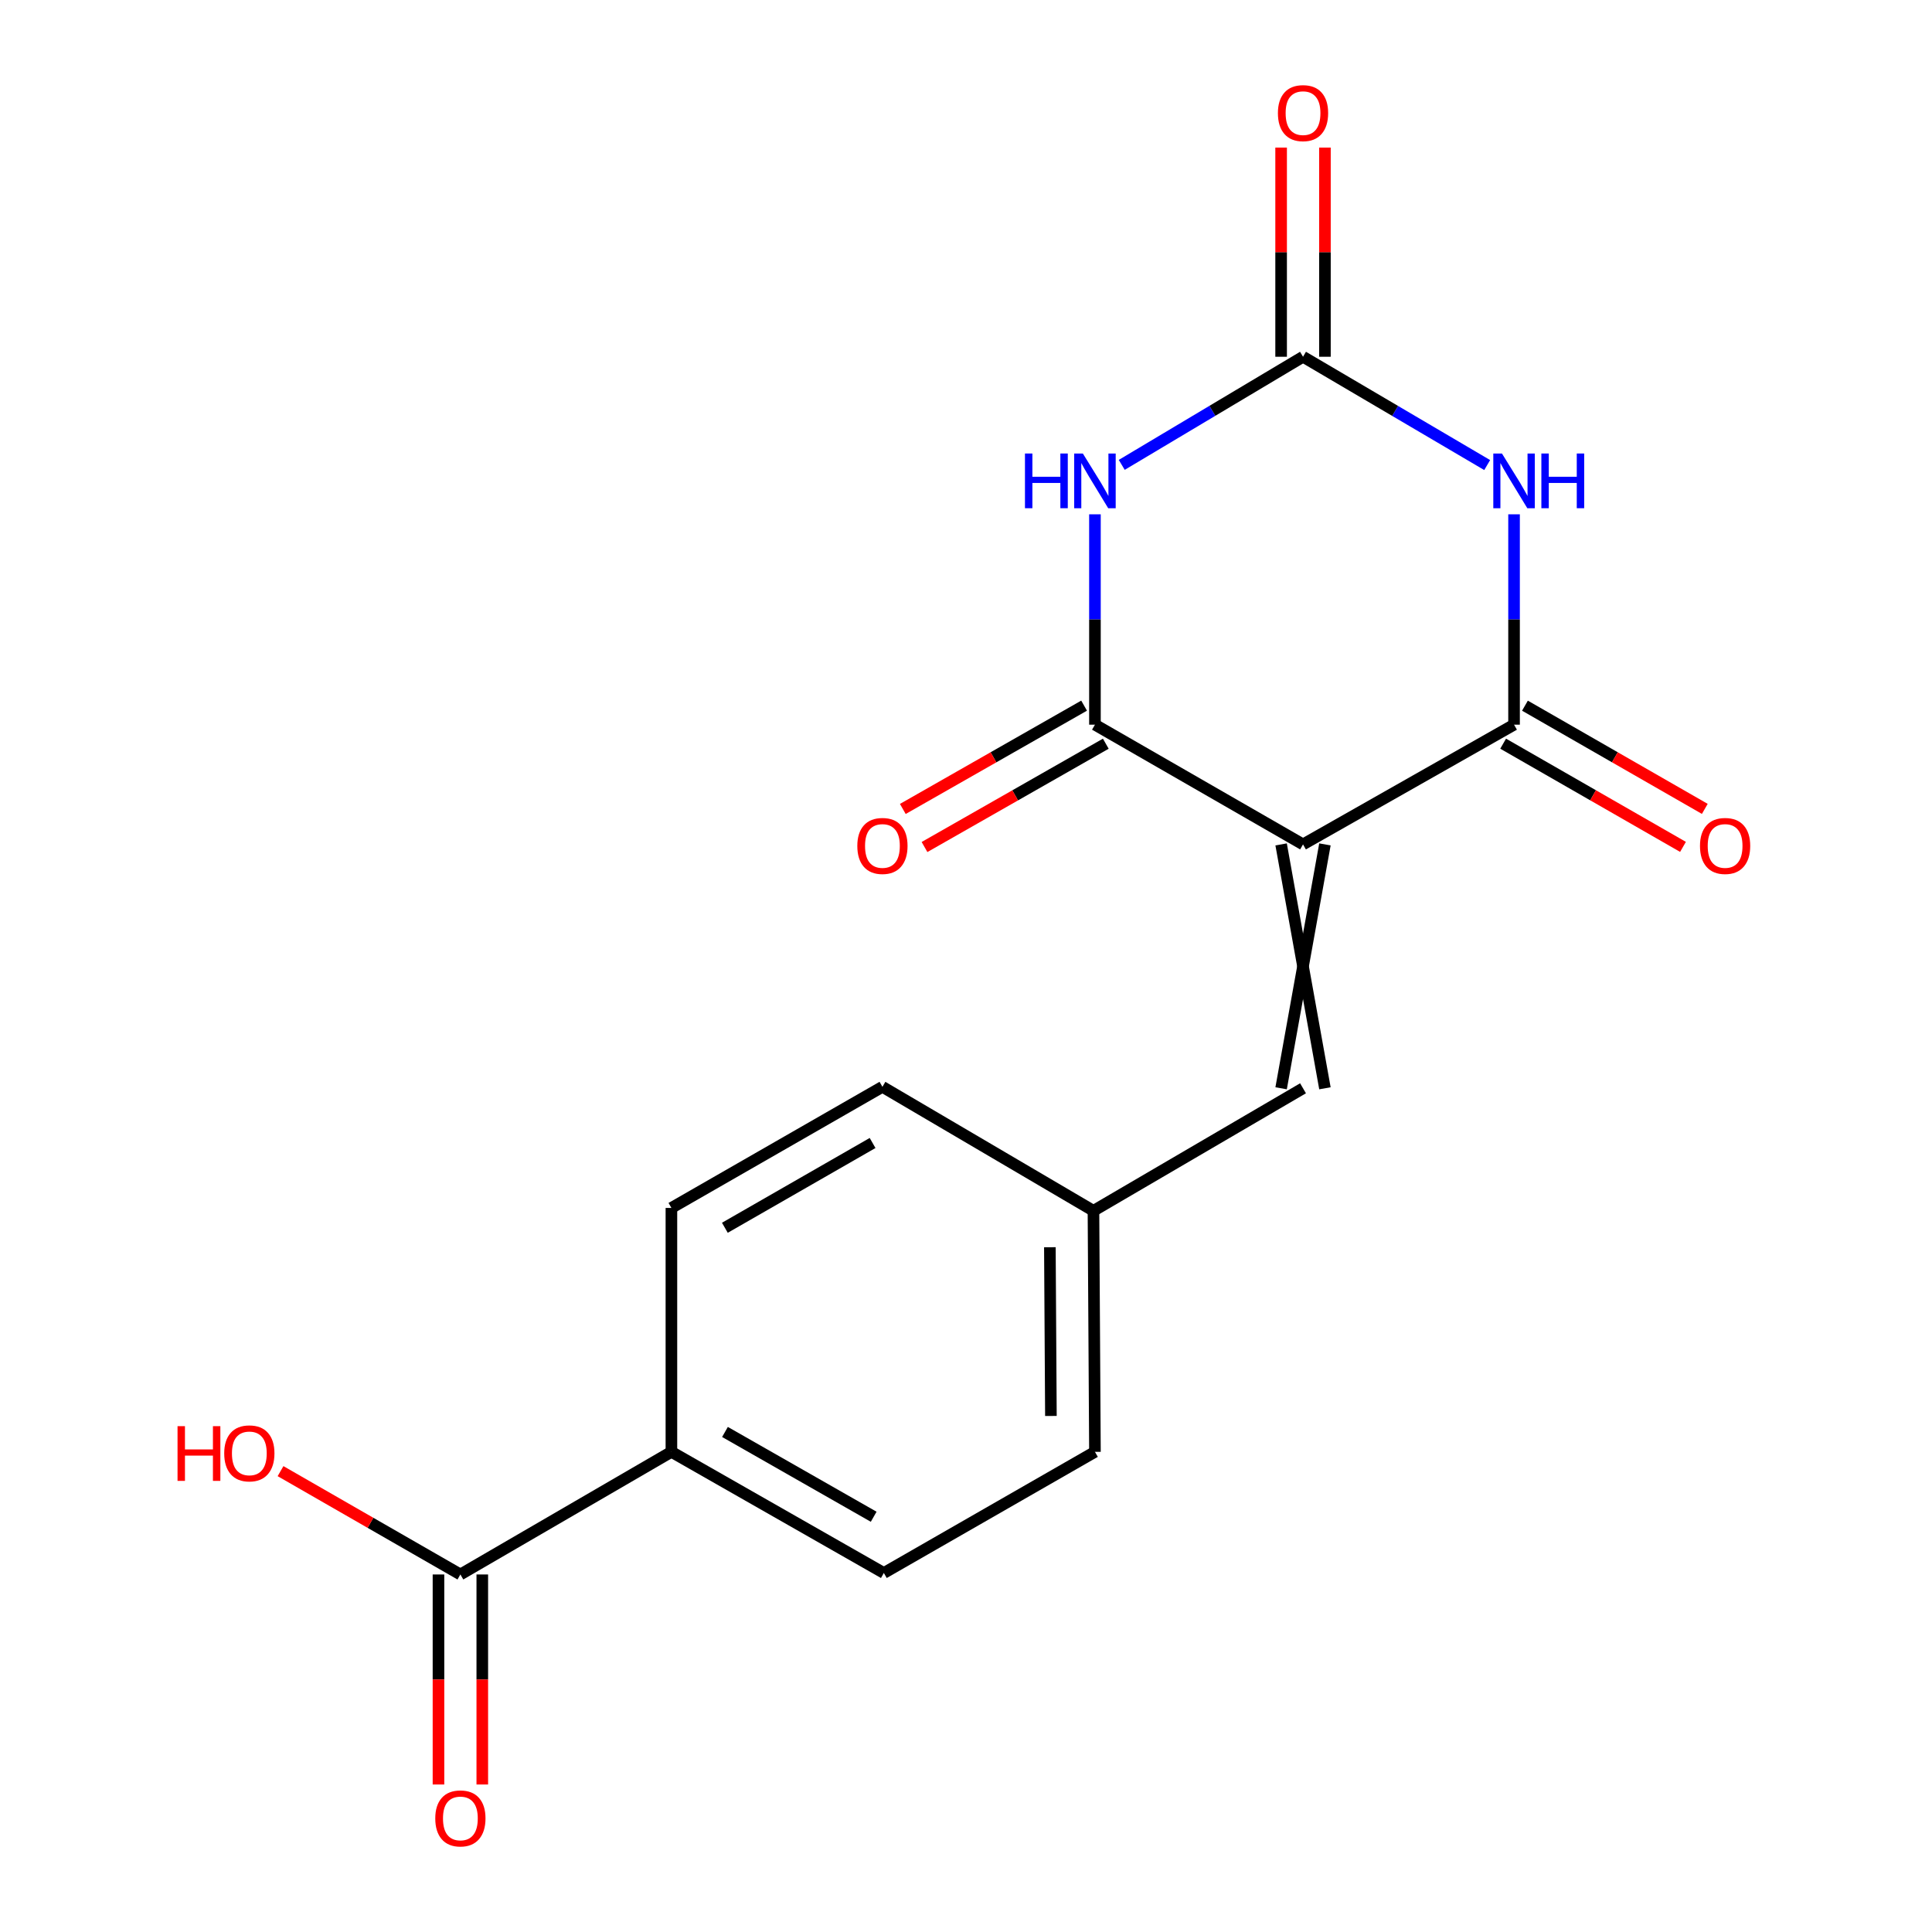 <?xml version='1.0' encoding='iso-8859-1'?>
<svg version='1.1' baseProfile='full'
              xmlns='http://www.w3.org/2000/svg'
                      xmlns:rdkit='http://www.rdkit.org/xml'
                      xmlns:xlink='http://www.w3.org/1999/xlink'
                  xml:space='preserve'
width='1000px' height='1000px' viewBox='0 0 1000 1000'>
<!-- END OF HEADER -->
<rect style='opacity:1.0;fill:#FFFFFF;stroke:none' width='1000' height='1000' x='0' y='0'> </rect>
<path class='bond-2' d='M 674.443,437.061 L 783.67,375.09' style='fill:none;fill-rule:evenodd;stroke:#000000;stroke-width:6px;stroke-linecap:butt;stroke-linejoin:miter;stroke-opacity:1' />
<path class='bond-3' d='M 674.443,437.061 L 566.741,375.09' style='fill:none;fill-rule:evenodd;stroke:#000000;stroke-width:6px;stroke-linecap:butt;stroke-linejoin:miter;stroke-opacity:1' />
<path class='bond-5' d='M 663.105,437.061 L 685.782,563.295' style='fill:none;fill-rule:evenodd;stroke:#000000;stroke-width:6px;stroke-linecap:butt;stroke-linejoin:miter;stroke-opacity:1' />
<path class='bond-5' d='M 685.782,437.061 L 663.105,563.295' style='fill:none;fill-rule:evenodd;stroke:#000000;stroke-width:6px;stroke-linecap:butt;stroke-linejoin:miter;stroke-opacity:1' />
<path class='bond-0' d='M 566.741,266.209 L 566.741,320.65' style='fill:none;fill-rule:evenodd;stroke:#0000FF;stroke-width:6px;stroke-linecap:butt;stroke-linejoin:miter;stroke-opacity:1' />
<path class='bond-0' d='M 566.741,320.65 L 566.741,375.09' style='fill:none;fill-rule:evenodd;stroke:#000000;stroke-width:6px;stroke-linecap:butt;stroke-linejoin:miter;stroke-opacity:1' />
<path class='bond-18' d='M 580.616,240.619 L 627.53,212.637' style='fill:none;fill-rule:evenodd;stroke:#0000FF;stroke-width:6px;stroke-linecap:butt;stroke-linejoin:miter;stroke-opacity:1' />
<path class='bond-18' d='M 627.53,212.637 L 674.443,184.656' style='fill:none;fill-rule:evenodd;stroke:#000000;stroke-width:6px;stroke-linecap:butt;stroke-linejoin:miter;stroke-opacity:1' />
<path class='bond-1' d='M 783.67,266.209 L 783.67,320.65' style='fill:none;fill-rule:evenodd;stroke:#0000FF;stroke-width:6px;stroke-linecap:butt;stroke-linejoin:miter;stroke-opacity:1' />
<path class='bond-1' d='M 783.67,320.65 L 783.67,375.09' style='fill:none;fill-rule:evenodd;stroke:#000000;stroke-width:6px;stroke-linecap:butt;stroke-linejoin:miter;stroke-opacity:1' />
<path class='bond-4' d='M 769.762,240.715 L 722.102,212.685' style='fill:none;fill-rule:evenodd;stroke:#0000FF;stroke-width:6px;stroke-linecap:butt;stroke-linejoin:miter;stroke-opacity:1' />
<path class='bond-4' d='M 722.102,212.685 L 674.443,184.656' style='fill:none;fill-rule:evenodd;stroke:#000000;stroke-width:6px;stroke-linecap:butt;stroke-linejoin:miter;stroke-opacity:1' />
<path class='bond-8' d='M 778.026,384.925 L 824.571,411.635' style='fill:none;fill-rule:evenodd;stroke:#000000;stroke-width:6px;stroke-linecap:butt;stroke-linejoin:miter;stroke-opacity:1' />
<path class='bond-8' d='M 824.571,411.635 L 871.116,438.346' style='fill:none;fill-rule:evenodd;stroke:#FF0000;stroke-width:6px;stroke-linecap:butt;stroke-linejoin:miter;stroke-opacity:1' />
<path class='bond-8' d='M 789.313,365.256 L 835.858,391.967' style='fill:none;fill-rule:evenodd;stroke:#000000;stroke-width:6px;stroke-linecap:butt;stroke-linejoin:miter;stroke-opacity:1' />
<path class='bond-8' d='M 835.858,391.967 L 882.403,418.678' style='fill:none;fill-rule:evenodd;stroke:#FF0000;stroke-width:6px;stroke-linecap:butt;stroke-linejoin:miter;stroke-opacity:1' />
<path class='bond-7' d='M 561.127,365.24 L 514.212,391.977' style='fill:none;fill-rule:evenodd;stroke:#000000;stroke-width:6px;stroke-linecap:butt;stroke-linejoin:miter;stroke-opacity:1' />
<path class='bond-7' d='M 514.212,391.977 L 467.297,418.715' style='fill:none;fill-rule:evenodd;stroke:#FF0000;stroke-width:6px;stroke-linecap:butt;stroke-linejoin:miter;stroke-opacity:1' />
<path class='bond-7' d='M 572.355,384.941 L 525.441,411.679' style='fill:none;fill-rule:evenodd;stroke:#000000;stroke-width:6px;stroke-linecap:butt;stroke-linejoin:miter;stroke-opacity:1' />
<path class='bond-7' d='M 525.441,411.679 L 478.526,438.417' style='fill:none;fill-rule:evenodd;stroke:#FF0000;stroke-width:6px;stroke-linecap:butt;stroke-linejoin:miter;stroke-opacity:1' />
<path class='bond-10' d='M 685.782,184.656 L 685.782,130.522' style='fill:none;fill-rule:evenodd;stroke:#000000;stroke-width:6px;stroke-linecap:butt;stroke-linejoin:miter;stroke-opacity:1' />
<path class='bond-10' d='M 685.782,130.522 L 685.782,76.387' style='fill:none;fill-rule:evenodd;stroke:#FF0000;stroke-width:6px;stroke-linecap:butt;stroke-linejoin:miter;stroke-opacity:1' />
<path class='bond-10' d='M 663.105,184.656 L 663.105,130.522' style='fill:none;fill-rule:evenodd;stroke:#000000;stroke-width:6px;stroke-linecap:butt;stroke-linejoin:miter;stroke-opacity:1' />
<path class='bond-10' d='M 663.105,130.522 L 663.105,76.387' style='fill:none;fill-rule:evenodd;stroke:#FF0000;stroke-width:6px;stroke-linecap:butt;stroke-linejoin:miter;stroke-opacity:1' />
<path class='bond-12' d='M 674.443,563.295 L 565.973,626.714' style='fill:none;fill-rule:evenodd;stroke:#000000;stroke-width:6px;stroke-linecap:butt;stroke-linejoin:miter;stroke-opacity:1' />
<path class='bond-6' d='M 238.293,814.944 L 347.52,751.474' style='fill:none;fill-rule:evenodd;stroke:#000000;stroke-width:6px;stroke-linecap:butt;stroke-linejoin:miter;stroke-opacity:1' />
<path class='bond-11' d='M 226.955,814.944 L 226.955,869.299' style='fill:none;fill-rule:evenodd;stroke:#000000;stroke-width:6px;stroke-linecap:butt;stroke-linejoin:miter;stroke-opacity:1' />
<path class='bond-11' d='M 226.955,869.299 L 226.955,923.653' style='fill:none;fill-rule:evenodd;stroke:#FF0000;stroke-width:6px;stroke-linecap:butt;stroke-linejoin:miter;stroke-opacity:1' />
<path class='bond-11' d='M 249.632,814.944 L 249.632,869.299' style='fill:none;fill-rule:evenodd;stroke:#000000;stroke-width:6px;stroke-linecap:butt;stroke-linejoin:miter;stroke-opacity:1' />
<path class='bond-11' d='M 249.632,869.299 L 249.632,923.653' style='fill:none;fill-rule:evenodd;stroke:#FF0000;stroke-width:6px;stroke-linecap:butt;stroke-linejoin:miter;stroke-opacity:1' />
<path class='bond-15' d='M 238.293,814.944 L 191.749,788.201' style='fill:none;fill-rule:evenodd;stroke:#000000;stroke-width:6px;stroke-linecap:butt;stroke-linejoin:miter;stroke-opacity:1' />
<path class='bond-15' d='M 191.749,788.201 L 145.204,761.459' style='fill:none;fill-rule:evenodd;stroke:#FF0000;stroke-width:6px;stroke-linecap:butt;stroke-linejoin:miter;stroke-opacity:1' />
<path class='bond-9' d='M 347.52,751.474 L 457.477,814.176' style='fill:none;fill-rule:evenodd;stroke:#000000;stroke-width:6px;stroke-linecap:butt;stroke-linejoin:miter;stroke-opacity:1' />
<path class='bond-9' d='M 375.247,741.18 L 452.217,785.071' style='fill:none;fill-rule:evenodd;stroke:#000000;stroke-width:6px;stroke-linecap:butt;stroke-linejoin:miter;stroke-opacity:1' />
<path class='bond-19' d='M 347.52,751.474 L 347.52,625.228' style='fill:none;fill-rule:evenodd;stroke:#000000;stroke-width:6px;stroke-linecap:butt;stroke-linejoin:miter;stroke-opacity:1' />
<path class='bond-16' d='M 565.973,626.714 L 566.741,751.474' style='fill:none;fill-rule:evenodd;stroke:#000000;stroke-width:6px;stroke-linecap:butt;stroke-linejoin:miter;stroke-opacity:1' />
<path class='bond-16' d='M 543.412,645.568 L 543.95,732.9' style='fill:none;fill-rule:evenodd;stroke:#000000;stroke-width:6px;stroke-linecap:butt;stroke-linejoin:miter;stroke-opacity:1' />
<path class='bond-17' d='M 565.973,626.714 L 456.746,562.539' style='fill:none;fill-rule:evenodd;stroke:#000000;stroke-width:6px;stroke-linecap:butt;stroke-linejoin:miter;stroke-opacity:1' />
<path class='bond-13' d='M 347.52,625.228 L 456.746,562.539' style='fill:none;fill-rule:evenodd;stroke:#000000;stroke-width:6px;stroke-linecap:butt;stroke-linejoin:miter;stroke-opacity:1' />
<path class='bond-13' d='M 375.192,635.492 L 451.65,591.61' style='fill:none;fill-rule:evenodd;stroke:#000000;stroke-width:6px;stroke-linecap:butt;stroke-linejoin:miter;stroke-opacity:1' />
<path class='bond-14' d='M 457.477,814.176 L 566.741,751.474' style='fill:none;fill-rule:evenodd;stroke:#000000;stroke-width:6px;stroke-linecap:butt;stroke-linejoin:miter;stroke-opacity:1' />
<path  class='atom-1' d='M 530.521 234.734
L 534.361 234.734
L 534.361 246.774
L 548.841 246.774
L 548.841 234.734
L 552.681 234.734
L 552.681 263.054
L 548.841 263.054
L 548.841 249.974
L 534.361 249.974
L 534.361 263.054
L 530.521 263.054
L 530.521 234.734
' fill='#0000FF'/>
<path  class='atom-1' d='M 560.481 234.734
L 569.761 249.734
Q 570.681 251.214, 572.161 253.894
Q 573.641 256.574, 573.721 256.734
L 573.721 234.734
L 577.481 234.734
L 577.481 263.054
L 573.601 263.054
L 563.641 246.654
Q 562.481 244.734, 561.241 242.534
Q 560.041 240.334, 559.681 239.654
L 559.681 263.054
L 556.001 263.054
L 556.001 234.734
L 560.481 234.734
' fill='#0000FF'/>
<path  class='atom-2' d='M 777.41 234.734
L 786.69 249.734
Q 787.61 251.214, 789.09 253.894
Q 790.57 256.574, 790.65 256.734
L 790.65 234.734
L 794.41 234.734
L 794.41 263.054
L 790.53 263.054
L 780.57 246.654
Q 779.41 244.734, 778.17 242.534
Q 776.97 240.334, 776.61 239.654
L 776.61 263.054
L 772.93 263.054
L 772.93 234.734
L 777.41 234.734
' fill='#0000FF'/>
<path  class='atom-2' d='M 797.81 234.734
L 801.65 234.734
L 801.65 246.774
L 816.13 246.774
L 816.13 234.734
L 819.97 234.734
L 819.97 263.054
L 816.13 263.054
L 816.13 249.974
L 801.65 249.974
L 801.65 263.054
L 797.81 263.054
L 797.81 234.734
' fill='#0000FF'/>
<path  class='atom-8' d='M 443.746 437.859
Q 443.746 431.059, 447.106 427.259
Q 450.466 423.459, 456.746 423.459
Q 463.026 423.459, 466.386 427.259
Q 469.746 431.059, 469.746 437.859
Q 469.746 444.739, 466.346 448.659
Q 462.946 452.539, 456.746 452.539
Q 450.506 452.539, 447.106 448.659
Q 443.746 444.779, 443.746 437.859
M 456.746 449.339
Q 461.066 449.339, 463.386 446.459
Q 465.746 443.539, 465.746 437.859
Q 465.746 432.299, 463.386 429.499
Q 461.066 426.659, 456.746 426.659
Q 452.426 426.659, 450.066 429.459
Q 447.746 432.259, 447.746 437.859
Q 447.746 443.579, 450.066 446.459
Q 452.426 449.339, 456.746 449.339
' fill='#FF0000'/>
<path  class='atom-9' d='M 879.909 437.859
Q 879.909 431.059, 883.269 427.259
Q 886.629 423.459, 892.909 423.459
Q 899.189 423.459, 902.549 427.259
Q 905.909 431.059, 905.909 437.859
Q 905.909 444.739, 902.509 448.659
Q 899.109 452.539, 892.909 452.539
Q 886.669 452.539, 883.269 448.659
Q 879.909 444.779, 879.909 437.859
M 892.909 449.339
Q 897.229 449.339, 899.549 446.459
Q 901.909 443.539, 901.909 437.859
Q 901.909 432.299, 899.549 429.499
Q 897.229 426.659, 892.909 426.659
Q 888.589 426.659, 886.229 429.459
Q 883.909 432.259, 883.909 437.859
Q 883.909 443.579, 886.229 446.459
Q 888.589 449.339, 892.909 449.339
' fill='#FF0000'/>
<path  class='atom-11' d='M 661.443 58.552
Q 661.443 51.752, 664.803 47.952
Q 668.163 44.152, 674.443 44.152
Q 680.723 44.152, 684.083 47.952
Q 687.443 51.752, 687.443 58.552
Q 687.443 65.432, 684.043 69.352
Q 680.643 73.232, 674.443 73.232
Q 668.203 73.232, 664.803 69.352
Q 661.443 65.472, 661.443 58.552
M 674.443 70.032
Q 678.763 70.032, 681.083 67.152
Q 683.443 64.232, 683.443 58.552
Q 683.443 52.992, 681.083 50.192
Q 678.763 47.352, 674.443 47.352
Q 670.123 47.352, 667.763 50.152
Q 665.443 52.952, 665.443 58.552
Q 665.443 64.272, 667.763 67.152
Q 670.123 70.032, 674.443 70.032
' fill='#FF0000'/>
<path  class='atom-12' d='M 225.293 941.208
Q 225.293 934.408, 228.653 930.608
Q 232.013 926.808, 238.293 926.808
Q 244.573 926.808, 247.933 930.608
Q 251.293 934.408, 251.293 941.208
Q 251.293 948.088, 247.893 952.008
Q 244.493 955.888, 238.293 955.888
Q 232.053 955.888, 228.653 952.008
Q 225.293 948.128, 225.293 941.208
M 238.293 952.688
Q 242.613 952.688, 244.933 949.808
Q 247.293 946.888, 247.293 941.208
Q 247.293 935.648, 244.933 932.848
Q 242.613 930.008, 238.293 930.008
Q 233.973 930.008, 231.613 932.808
Q 229.293 935.608, 229.293 941.208
Q 229.293 946.928, 231.613 949.808
Q 233.973 952.688, 238.293 952.688
' fill='#FF0000'/>
<path  class='atom-16' d='M 91.894 738.18
L 95.734 738.18
L 95.734 750.22
L 110.214 750.22
L 110.214 738.18
L 114.054 738.18
L 114.054 766.5
L 110.214 766.5
L 110.214 753.42
L 95.734 753.42
L 95.734 766.5
L 91.894 766.5
L 91.894 738.18
' fill='#FF0000'/>
<path  class='atom-16' d='M 116.054 752.26
Q 116.054 745.46, 119.414 741.66
Q 122.774 737.86, 129.054 737.86
Q 135.334 737.86, 138.694 741.66
Q 142.054 745.46, 142.054 752.26
Q 142.054 759.14, 138.654 763.06
Q 135.254 766.94, 129.054 766.94
Q 122.814 766.94, 119.414 763.06
Q 116.054 759.18, 116.054 752.26
M 129.054 763.74
Q 133.374 763.74, 135.694 760.86
Q 138.054 757.94, 138.054 752.26
Q 138.054 746.7, 135.694 743.9
Q 133.374 741.06, 129.054 741.06
Q 124.734 741.06, 122.374 743.86
Q 120.054 746.66, 120.054 752.26
Q 120.054 757.98, 122.374 760.86
Q 124.734 763.74, 129.054 763.74
' fill='#FF0000'/>
</svg>
